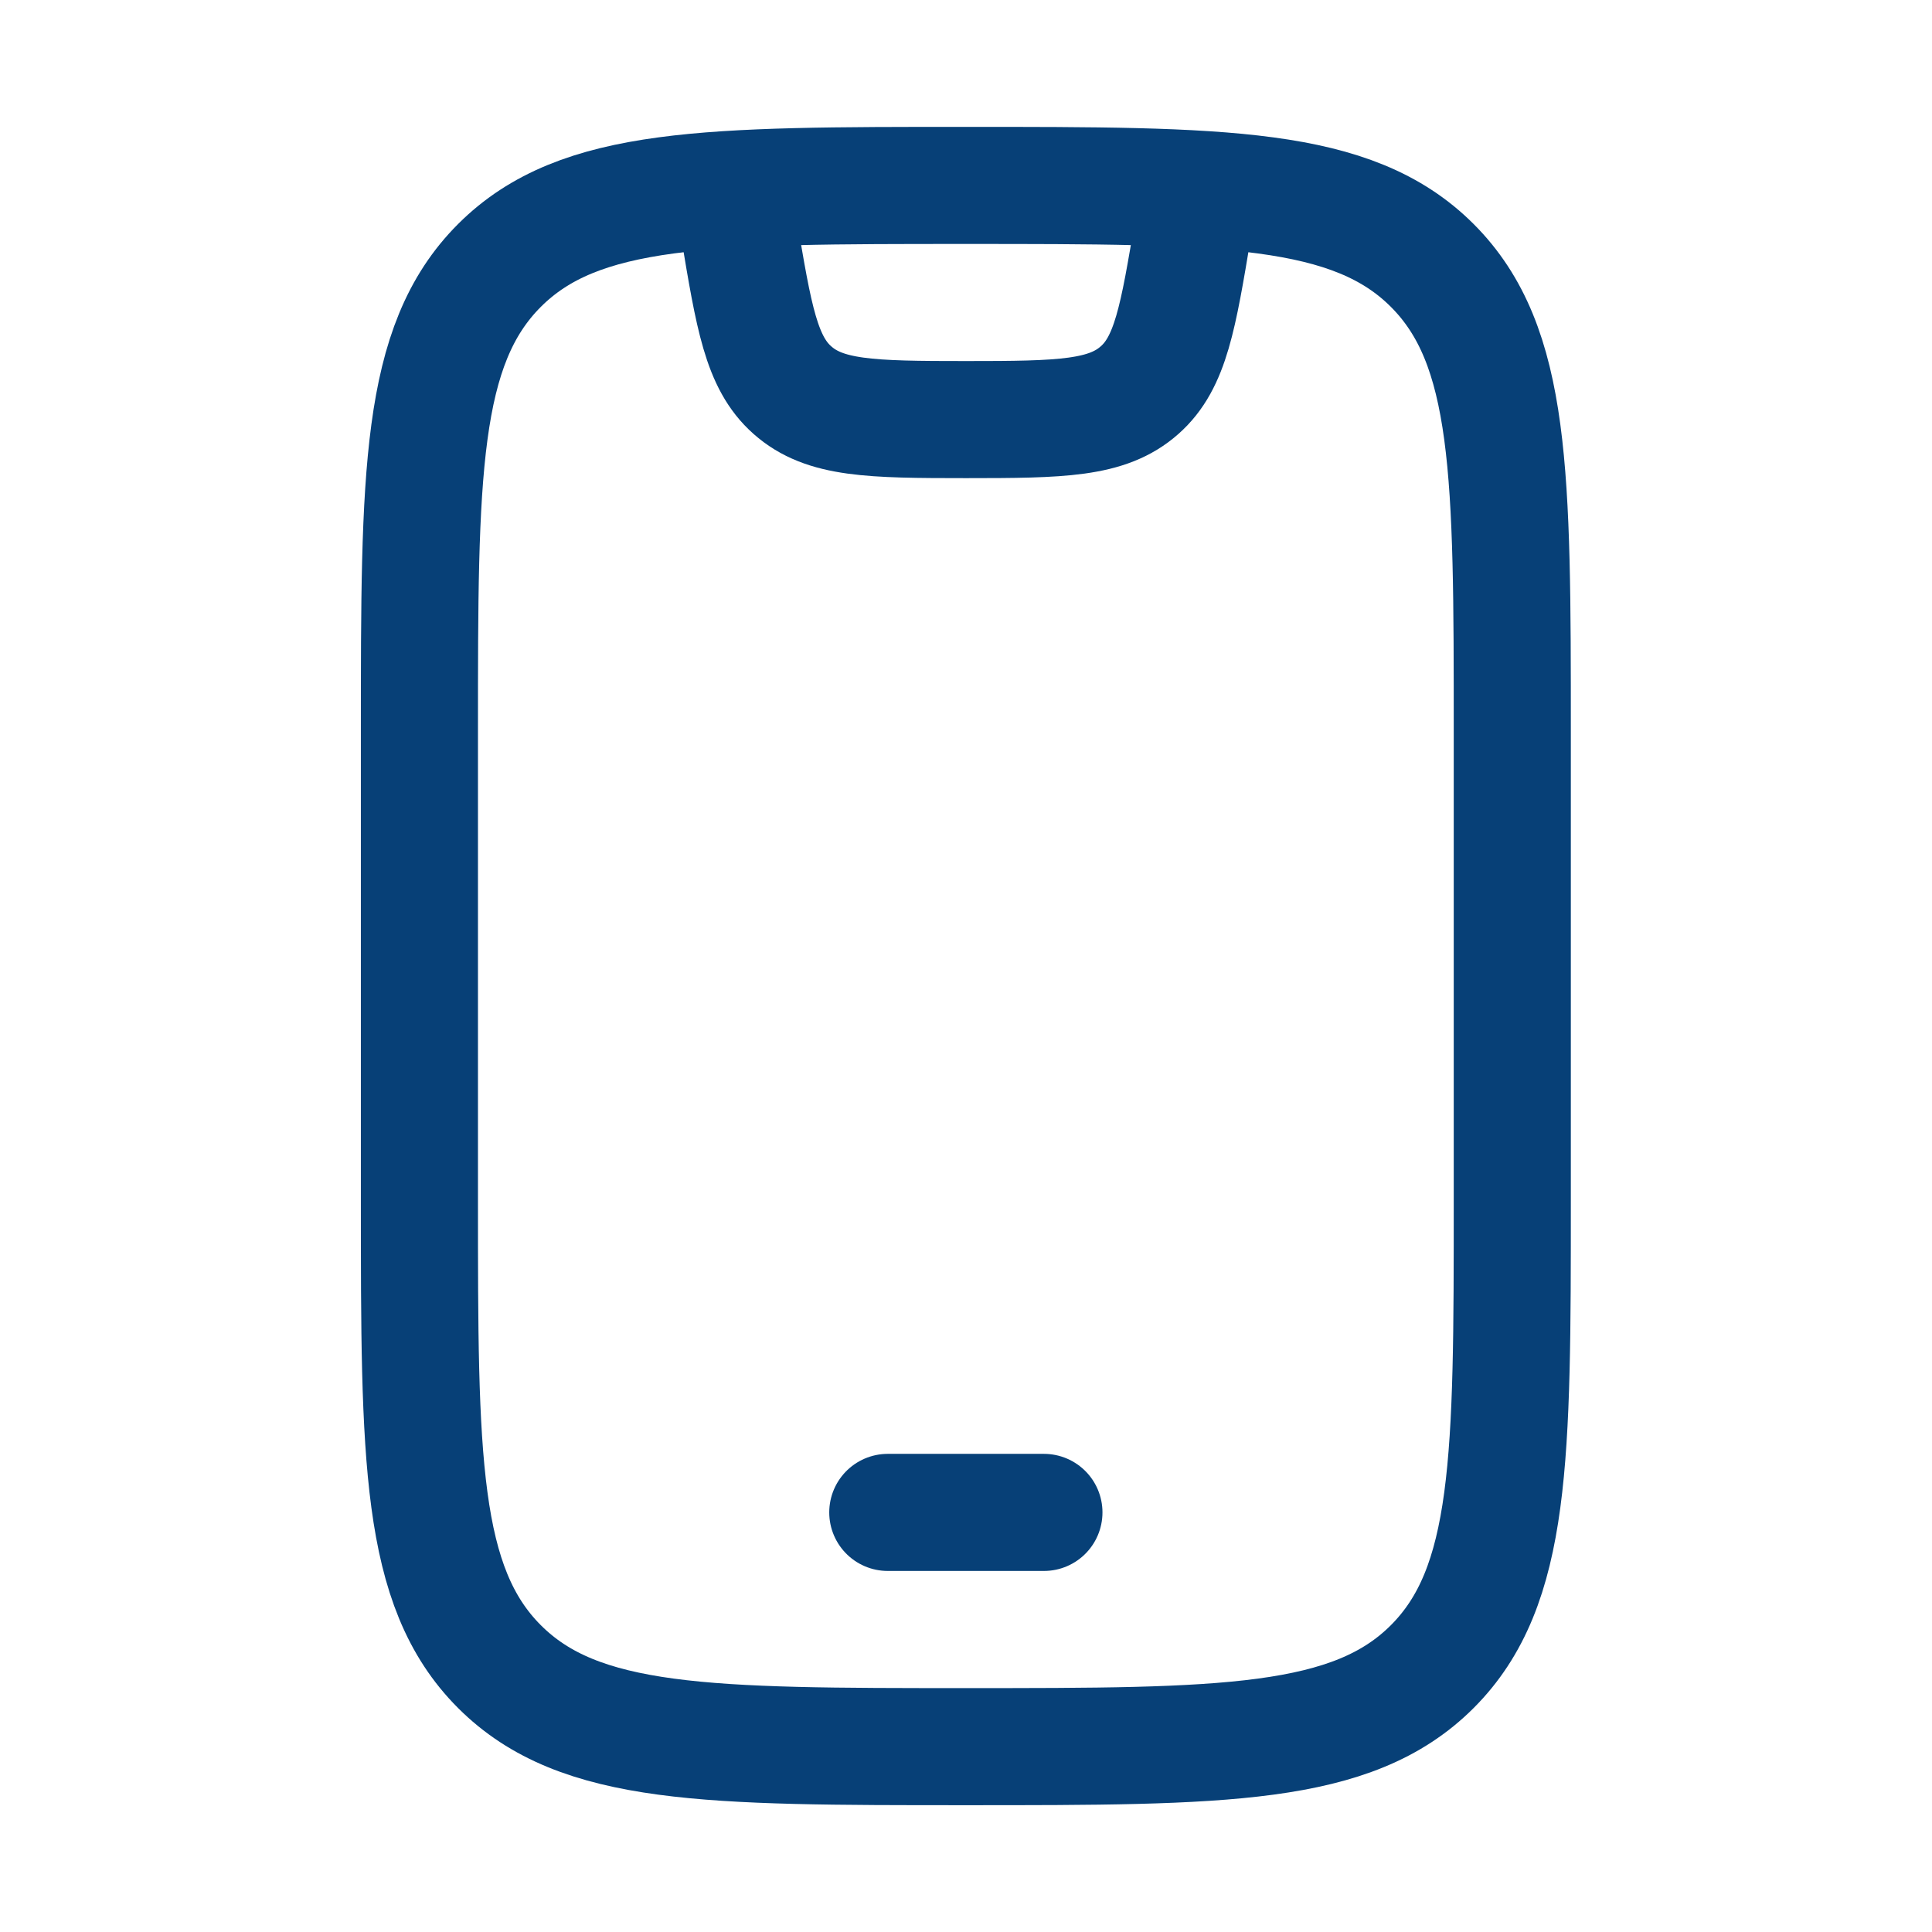<svg width="33" height="33" viewBox="0 0 33 33" fill="none" xmlns="http://www.w3.org/2000/svg">
<path d="M7.164 12.5C7.164 8.101 7.164 5.901 8.531 4.534C9.898 3.167 12.098 3.167 16.497 3.167C20.897 3.167 23.097 3.167 24.464 4.534C25.831 5.901 25.831 8.101 25.831 12.5V20.5C25.831 24.9 25.831 27.1 24.464 28.467C23.097 29.834 20.897 29.834 16.497 29.834C12.098 29.834 9.898 29.834 8.531 28.467C7.164 27.1 7.164 24.9 7.164 20.5V12.5Z" stroke="#074077" stroke-width="2" stroke-linecap="round"/>
<path d="M15.164 25.833H17.831" stroke="#074077" stroke-width="2" stroke-linecap="round" stroke-linejoin="round"/>
<path d="M12.5 3.167L12.619 3.879C12.876 5.422 13.004 6.194 13.534 6.663C14.086 7.153 14.868 7.167 16.5 7.167C18.132 7.167 18.914 7.153 19.466 6.663C19.996 6.194 20.124 5.422 20.381 3.879L20.5 3.167" stroke="#074077" stroke-width="2" stroke-linejoin="round"/>
</svg>
